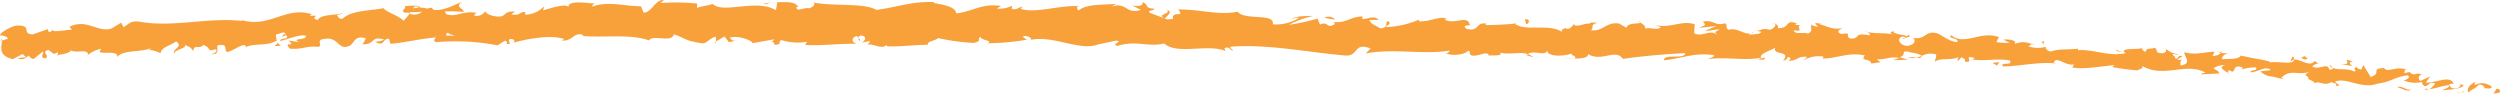 <svg xmlns="http://www.w3.org/2000/svg" width="327.596" height="12.272" viewBox="0 0 327.596 12.272"><g transform="translate(-31.202 -8746)"><path d="M358.7,8758.147c.185-.158.118-.557-.362-.513l-.387.638Z" fill="#f8a13b"/><path d="M355.607,8756.7c-.582.281-1.266.8-.95,1.429.6-.595.713-.321,1.364-1.034.48-.044.812.271.713.507.181-.156.726.2,1.013-.2a1.92,1.92,0,0,0-2.208-.266C355.375,8756.979,355.558,8756.819,355.607,8756.7Z" fill="#f8a13b"/><path d="M309.276,8752.795l.3.093A.814.814,0,0,0,309.276,8752.795Z" fill="#f8a13b"/><path d="M280.517,8751.092c.22-.007.314-.068.328-.128C280.639,8751,280.47,8751.032,280.517,8751.092Z" fill="#f8a13b"/><path d="M275.632,8750.154l.288.057C275.812,8750.146,275.7,8750.107,275.632,8750.154Z" fill="#f8a13b"/><path d="M309.276,8752.795l-.758-.246C308.453,8752.761,308.9,8752.728,309.276,8752.795Z" fill="#f8a13b"/><path d="M349.1,8757.842a1.161,1.161,0,0,0,.429-.144c-.134.019-.263.034-.4.042A.8.8,0,0,1,349.1,8757.842Z" fill="#f8a13b"/><path d="M321.987,8752.943l.234.013a1.669,1.669,0,0,0,.209-.257Z" fill="#f8a13b"/><path d="M331.725,8753.419c-.219-.037-.33.52-.429.759a.7.7,0,0,1,.5-.355A.907.907,0,0,0,331.725,8753.419Z" fill="#f8a13b"/><path d="M347.084,8755.417l.279-.059C347.29,8755.377,347.168,8755.391,347.084,8755.417Z" fill="#f8a13b"/><path d="M315.028,8752.425a.461.461,0,0,0-.078-.205A.311.311,0,0,0,315.028,8752.425Z" fill="#f8a13b"/><path d="M42.724,8753.286a.636.636,0,0,0-.007-.1C42.664,8753.245,42.649,8753.286,42.724,8753.286Z" fill="#f8a13b"/><path d="M31.291,8751.35l.153-.043a1.849,1.849,0,0,0,0-.315Z" fill="#f8a13b"/><path d="M266.663,8749.079l.04.013C266.942,8749.036,266.808,8749.042,266.663,8749.079Z" fill="#f8a13b"/><path d="M184.029,8747.256c.927.52-1.534.619-.135,1.2C183.767,8748.235,185.19,8747.6,184.029,8747.256Z" fill="#f8a13b"/><path d="M348.855,8757.751c-.132,0-.265-.007-.4-.022A1.269,1.269,0,0,0,348.855,8757.751Z" fill="#f8a13b"/><path d="M183.894,8748.457v0l.145.055Z" fill="#f8a13b"/><path d="M245.918,8748.683a.678.678,0,0,0,.2.252C246.116,8748.877,246.071,8748.806,245.918,8748.683Z" fill="#f8a13b"/><path d="M261.334,8750.028l-.379-.088A1.474,1.474,0,0,0,261.334,8750.028Z" fill="#f8a13b"/><path d="M237.873,8749.241a.878.878,0,0,0-.561-.062.348.348,0,0,0,.085.071A.453.453,0,0,1,237.873,8749.241Z" fill="#f8a13b"/><path d="M229.526,8749a1.5,1.5,0,0,0,.151.117l.266-.022Z" fill="#f8a13b"/><path d="M67.976,8752.006a1.6,1.6,0,0,1-.4-.493C67.717,8751.908,66.5,8752.09,67.976,8752.006Z" fill="#f8a13b"/><path d="M349.119,8757.527a.321.321,0,0,1-.264.224l.279-.011C349.164,8757.659,349.175,8757.58,349.119,8757.527Z" fill="#f8a13b"/><path d="M237.4,8753.665l-1.322-.122A9.6,9.6,0,0,0,237.4,8753.665Z" fill="#f8a13b"/><path d="M127.784,8751.3l-.3.068A.4.4,0,0,0,127.784,8751.3Z" fill="#f8a13b"/><path d="M232.145,8753.511a1.986,1.986,0,0,0-.735-.41.524.524,0,0,0-.158.141Z" fill="#f8a13b"/><path d="M67.575,8751.507l0,.006Z" fill="#f8a13b"/><path d="M58.907,8753.116c1.26-.023.566-.741.819-1.174,1.5-.257.714.521,1.239.884.932-.226,1.63-.926,2.332-.919.056.12.194.16.039.316.975-.617,2.946-.121,4.083-.895a.427.427,0,0,1,.156.178,1.74,1.74,0,0,1-.206-1.008c.565-.03,1.038-.5,1.263-.023-.347,0-.37.192-.529.349l.587-.229c.552.679-.8.267-.788.78,1.148-.261,2.481-.885,3.372-.7.2.672-2.066.275-.869.851l-1.376-.219c1.074,1.038-.834-.049.157,1.067,1.805.135,2.007-.393,3.809-.234.4-.385-.146-.556.25-.94,2.543-.728,2.05,1.669,3.91.729.477-.462.649-1.325,2-.9l-.441.776c1.747.042.976-1.123,2.814-.641-.32.308-1.367.28-1.1.367,1.2.583.83-.452,1.741-.469l.2.676c1.856-.141,3.9-.676,5.954-.831-.111.2-.461.419.023.623a29.148,29.148,0,0,1,8.055.411l.952-.6c.222,0,.415.262.175.377.979.215.047-.373.515-.607.555-.046.737.331.386.51,1.718-.513,4.9-1.118,6.721-.506l-.353.178c1.415.227,1.588-1.221,2.9-.681l-.251.1c3.07.25,6.461-.292,8.805.591.444-.847,3.039.372,3.235-.808,1.753.582,1.251.793,3.719,1.184.659.053.983-.738,1.8-.862l.019.616,1.107-.648.588.736.765-.159c-.305-.036-.647-.276-.6-.454,1.194-.284,2.91.435,2.938.751l2.827-.506c-.064.248-.537.33-.912.487,1.51-.621.272.649,1.656.081-.185-.142.1-.366.133-.491a7.038,7.038,0,0,0,3.416.236l-.225.425c2.1.12,4.418-.181,6.77-.16-.842-.2-.644-.938.046-1l.272.651c.448-.4-.719-.249.2-.736.878.08.586.744.08.953l1.07-.221c.061.2-.19.3-.257.544.441-.4,1.838.664,2.476-.035l.059.194c2.35.018,3.418-.2,5.333-.21.043-.562.79-.428,1.365-.876a28.414,28.414,0,0,0,4.66.628c1.194-.266.353-.473.892-.8.082.513,1.777.484.894.842a32.375,32.375,0,0,0,5.18-.458c-.277-.214-.59-.308-.425-.48.468-.079,1.06.227.99.473l-.124.051c2.9-.73,6.648,1.563,8.963.537l-.13.051,2.394-.515c1.1.108-.664.374.143.705,2.587-.811,4.064.2,6.193-.337,1.614,1.539,5.823,0,8.019,1l-.121-.358c.579-.339.688.216,1.108.3-.054-.277-.614-.331-.255-.518,4.856-.357,10,.724,14.955,1.16,1.815.137,1.074-1.817,3.346-.914l-.666.645c3.686-.708,7.5.2,11.106-.386-.218.147-.229.345-.58.334.746.494,2.8.1,2.827-.293.558.062.12.358.459.567.753.3,1.926-.558,2.317-.068.066.08-.218.15-.358.183.5-.218,2.307.128,1.848-.44,1.34.3,2.584-.171,3.65.188.719-.6,2.3.365,2.546-.5-.123.9,2.34.8,3.205.4-.293.265.733.3.387.674.973.016,1.869-.126,1.713-.6,1.758,1.135,3.628-.766,4.593.65,2.9-.409,5.586-.628,8.191-.752-.124.9-2.874-.012-2.794.938,2.476-.283,3.924-1.007,6.36-.7.629.145-.373.378-.592.525,2.475-.284,4.757.251,6.965-.162-.009.083-.249.167-.474.228.433-.015,1,.167.965-.244l-.425.1c-.668-.619,1.761-1.182,1.85-1.493-.777,1.148,2.153.373.933,1.814.287-.066.651-.248.6-.524.419.095.547.26.107.556,1.555-.168,1.022-.623,2.423-.563-.013.2-.3.265-.452.492a3.785,3.785,0,0,1,2.629-.513c-.075.117.056.277-.3.262,2.035.02,3.506-.885,5.722-.418-.693.833.747.316.835,1.067l1.208-.172-.467-.383c1.05.058,2-.446,2.9-.164l-.794.274,1.975-.058-1.1-.33c1.079-.34-.074-.949,1.316-.682-.287.063,1.051.054,1.58.517h0a2.575,2.575,0,0,1,1.845-.224c.191.247-.2.817-.074.981.54-.6,2.468-.067,3.147-.705a.573.573,0,0,0-.185.62l.453-.488c.48.184.547.266.454.573,1.46.155-.422-.966,1.3-.483-.138.034-.076.112-.364.178,1.736.289,3.387-.182,4.978.144.439.772-1.409.117-.9.776,2.316-.025,4.827-.661,7.055-.372l-.413-.1c.362-1.045,1.64.606,2.8.163-.281.065-.392.57-.312.456,1.523.247,3.144-.1,5.482-.319l-.3.258a30.136,30.136,0,0,0,3.338.432c.3-.257.859-.185.541-.6,2.923,1.7,5.78-.545,8.375.914-.319-.016-.773.193-.52.208l2.285-.115c-.153-.472-.282-.3-.739-.685a2.43,2.43,0,0,1,1.52-.4c-1.039.245-.034.742.392,1.025-.066-.146.1-.292.066-.438,1.139.892.252-.917,1.84-.268l-.1.237a5.849,5.849,0,0,1,1.841-.267c.24.549-.66.21-.728.647.92.023,1.872-.9,2.672-.322-.4.125-.96.095-1.359.219a2.492,2.492,0,0,0,1.648.667l-.065-.018,1.537.376-.386-.194c1.234-1.323,2.355-.115,3.96-.934-1.559.772-.28.483-.433,1.082.384.19.973.415.791.574.762-.444,1.2.456,2.274-.194.034.2.781.064.585.544.96-.1-.2-.353-.108-.591,1.51-.589,3.39,1.04,5.557.27,1.841-.247,2.222-.88,3.932-1.087.548.351-.515.676-.515.676a4.107,4.107,0,0,0,2.473.186c-.187.157-.017.313.231.551.7,0,.515-.676,1.41-.325a2.776,2.776,0,0,1-.749.733c.83-.121,1.664-.429,2.524-.543.2.354-.549.478-.863.678.962-.086,2.488-.133,2.822-.649l-.6-.234c.349,0,.144.474-.119.554-.846.363-1.162-.269-1.194-.468l.612-.082c-.536-1.186-2.437.012-3.646-.139l.566-.8-1.3.6c-.249-.234-.4-.711.21-.792-.842-.472-.791.24-1.508-.271-.077-.076-.037-.113.042-.141l-.869.187c.179-.162-.1-.6.414-.438-1.495-.587-2.506.449-3.039-.221l.131-.042c-2.138.131-.246.595-1.883,1.2l-.97-1.578-.249.595c-.217-.037-.647-.113-.551-.352-.841.359.122.274-.377.636-1.015-.638-2.919.075-3.094-.911-.408.44.984.417-.161.673-.254-1.064-1.311.1-2.242-.436.329-.521,1.223-.182.29-.72-.638.877-1.862-.311-2.684-.185-.083.723-1.784.2-3.161.358.1-.237-2.539-.551-3.791-.888l.045-.12c-.288.719-1.587.5-2.548.6.063-.437.244-.6.771-.767l-.895-.049a1.6,1.6,0,0,1-1.1.379l.256-.535c-1.193-.04-2.435.5-3.947.046-.114.507,1.14,1.5-.5,1.742-.045-.28-.079-.757.351-.845-.14.028-.507.2-.781.068l.673-.43c-.687-.245-.386.369-.942.3.033-.394-.4-.3-.3-.61.145-.031.478.188.7.044a2.983,2.983,0,0,1-1.609-.687c.042.228-.029.531-.493.56-1.193-.031-.382-.5-1.066-.732-.3.259-1.049-.062-1.1.525-.348-.021-.4-.3-.524-.466-.631.229-2.885-.069-2.222.593l.156.049c-.03.011-.065.01-.1.021h0c-2.051.485-4.181-.545-6.2-.394l.013-.2c-1.208.166-2.671,0-3.546.381-.354-.018-.818-.4-.655-.629a3.823,3.823,0,0,1-2.342-.074c.936-.3-.3-.32.955-.2-1.181-.23-1.436-.561-2.737-.085.458-.482-.866-.685-1.438-.557l.816.4a9.262,9.262,0,0,1-1.755-.092l.335-.652c-2.4-.912-4.451,1.19-6.244-.243-.664.438,1.308.384.708.9-1.115-.137-2.241-1.142-2.591-1.158-1.518-.433-1.473.911-3.067.591.2.245.362.887-.847,1.06-1.116-.136-1.335-1.054-.62-1.214.27-.009.4.072.382.152.365-.071.845-.152.412-.428l-.156.23c-.545-.266-2.088-.306-1.71-.68-.856.19-.378.374.244.524-1.423-.405-2.245-.106-3.715-.4.23.141.435.429.2.417-2.157-.386-.973.409-2.447.45-.821-.4.334-.851-1.158-.61-.894-.283-.167-.637.2-.814-1.367.4-2.508-.409-3.275-.518l.718-.166a3.963,3.963,0,0,1-1.132.069l.387.489c-.413-.1-.767-.112-.751-.31-.442.295.3.8-.571,1.2-.547-.261-1.7.2-1.871-.438,1.741.276-.169-.639,1.315-.687a2.375,2.375,0,0,1-1.052-.048c-.06-.073.064-.129.179-.161-1.652-.622-.8.685-2.53.609.234-.348-.377-.688-.663-.622.7.031.313.6-.338.853-1.1-.316-1.217.162-1.8.109l.66.153c-.238.347-.792.28-1.571.365-.057-.279.71-.165.438-.3-.883.593-1.921-.715-3.137-.337-.547-.261-.03-.669-.512-.849-1.362.411-1.44-.538-2.868-.208.391.49.466.377-.545.807l2.336-.253-1.516.64c.7.032,1.491-.248,1.908-.15-.724.363-.647.248-.325.654-.935-.749-1.917.35-3.01-.173l.075-1.18c-1.651-.585-2.985.5-5.141.127l.69.229c-.306.459-1.34.019-2.047.184.078-.393-.356-.552-.648-.807.027.294-1.585-.072-1.807.709l-.95-.548c-1.743-.264-2.032,1.066-3.708.883.519-.413-.236-.716.9-.989-.561-.021-1.064-.108-1.081.166-.32-.257-1.573.485-2.077.1-.242.166-.332.577-.961.526-.067-.082.008-.2.008-.2-.008.2-.994.237-.457.69-1.692-1.282-4.834-.053-6.31-1.154-1.229.1-2.708.181-3.821.177.074-.116.009-.2.218-.15-1.524-.411-.974,1.106-2.708.646-.875-.664.936-.318.386-.576-.207-1.306-2.111.114-3.266-.667l.286-.07c-.887-.462-2.2.441-3.669.314,0,0,.074-.113.013-.2a11.777,11.777,0,0,1-4.341.965c.452-.5.648-.254.393-.776-.635.059.165.834-1.1.949-.4-.288-1.31-.553-1.418-1.106l1.193,0c-.594-.728-1.543-.012-2.168-.15l.087-.31c-1.828.059-1.872.843-3.833.742l.2.24c-1.09.753-.889-.458-1.972.095l-.306-.8a28.064,28.064,0,0,1-3.767.823,12.771,12.771,0,0,1,3.149-1.158c-.7-.022-2.386,0-2.759.384.284-.07.644-.255.921-.127a5.57,5.57,0,0,1-3.41.833c.279-1.528-3.635-.45-4.626-1.657-2.484.523-4.9-.327-7.787-.287,1,1.208-.841.02-.686,1.245-.672.066-.927.042-.986-.038l-2.022-.766c-.476-.365.643-.26.586-.534-1.468-.119-.608-.529-1.575-.871.192.441-.522.618-1.357.436l1.171.584c-2.064.615-1.759-1.057-3.84-.447l.661-.374c-1.066.21-3.919-.08-4.975.9-.186-.143-.429-.48.039-.563-2.537-.177-5.665.979-7.631.352l.2-.3c-.474.081-.831.552-1.421.244.033-.123.195-.3-.024-.316a3.6,3.6,0,0,1-1.891.328l.541-.331c-2.473-.42-3.81.776-5.889.957.015-.881-1.931-1.188-2.9-1.343l.035-.124c-2.883-.148-4.906.685-7.579,1.016-1.651-.964-5.613-.43-8.275-.979.406.162-.07.685-.544.771-.625-.182-1.731.6-1.629-.205l.223.017c-.467-.794-1.754-.591-2.757-.617l-.169,1.055c-2.621-1.559-6.878.537-8.308-.83-.634.266-1.419.264-2.047.528l.034-.565a26.665,26.665,0,0,0-4.8-.074l.442-.405c-1.224-.036-1.543,1.635-2.671,1.67l-.341-.845c-2.135.016-4.3-.724-6.4.047a.468.468,0,0,1,.441-.4c-1-.027-3.892-.553-3.52.606-.029-.755-2.2-.053-3.354.291l.176-.56a3.722,3.722,0,0,1-2.355,1.126c-.322-.069-.285-.443.143-.3-1.075-.282-.831.536-2.134.251l.481-.36c-1.1-.032-1.015.157-1.619.578-.691.23-2.1-.121-2.263-.624a1.347,1.347,0,0,1-1.4.586c-.09-.188.146-.31.264-.367-1.85-.362-2.736.673-4.013.138a.4.4,0,0,0-.218-.331,21.182,21.182,0,0,1,2.538.061c-.006-.514-1.193-.593-.259-1.311-.947.4-2.562,1.253-3.72,1.022a.638.638,0,0,1-.155-.177l.119-.059a1.3,1.3,0,0,0-.729.1,4.285,4.285,0,0,0-.959-.136c-.143-.422-1.363-.2-1.954-.213.057.561-.717.485.015.936-.095-.038.11-.068.5-.1a.992.992,0,0,0,.251-.063l-.04.051,1.468-.065a1.538,1.538,0,0,1-1.6.244c-.3.367-.625.745-.81.923-.821-.769-2.387-1.163-2.613-1.642-1.8.349-4.247.287-5.359,1.365-.51.146-.6-.292-.791-.454.294-.111.646-.1.8-.257-1.019.29-3.036.163-3.263.905-1.3-.308.71-.692-1.063-.538l.235-.229c-3.527-1.114-5.629,2.049-9.544.647.271.084.407.123.465.244-4.44-.532-9.07.895-13.474.085-1.25-.152-1.361.325-2.1.72l-.3-.59-1.255.759c-1.8.616-3.258-1.359-5.524-.21l.326.384c-.838-.014-2.62.441-2.516-.035-.079.081-.241.442-.583.257l-.049-.313-2,.7c-1.606-.1.144-1.269-2.184-1.151-.854.188-2.369,1.105-2.024,1.29.349-.011.906.128.962.441l-.77.224c-.053.939-.554,1.934,1.417,2.435l1.28-.67.469.417-1.118.113c.674.375,1.042-.029,1.472-.321a.913.913,0,0,0,.6.453l1.235-.988c.186.352-.529.766.363.9.58-.459-.652-.769.343-1.117.67.373.509.73,1.23.313.123.231-.025.4-.313.524.644-.338,1.751-.257,2.062-.777.695.457,2.244-.292,2.233.6a3.934,3.934,0,0,1,1.751-.814c-1.063,1.107,2.306-.051,2.07,1.093.78-.988,2.978-.567,4.425-1.167-.079.08-.234.24-.366.2a4.958,4.958,0,0,1,1.626.465c.072-.788,1.355-1.031,2.032-1.548,1.047.706-.58.95-.231,1.66-.078-.64,1.74-.712,1.374-1.223.8.443.68.206,1.106.843.1-.984.718-.188,1.342-.811,1.144.447.323.908,1.55.571C59.995,8752.735,58.907,8753.116,58.907,8753.116Zm29.412-2.393v.012l-.608.04Zm2.478-.031c-.3-.02-.678-.021-1.075-.013a.253.253,0,0,1,.251-.386C89.84,8750.424,90.425,8750.531,90.8,8750.692Zm-5.3-3.824c.392-.087.525.021.581.135-.186.013-.4.037-.687.081-.011.021-.034.045-.045.069A.722.722,0,0,1,85.5,8746.868Z" fill="#f8a13b"/><path d="M84.8,8747.619a.849.849,0,0,1-.162.044,1.958,1.958,0,0,0,.237.122l.136-.179Z" fill="#f8a13b"/><path d="M309.623,8752.9l-.052-.017a.317.317,0,0,1,.106.086C309.643,8752.945,309.644,8752.927,309.623,8752.9Z" fill="#f8a13b"/><path d="M125.024,8751.586l0-.142-.217.125Z" fill="#f8a13b"/><path d="M323.156,8755.574a.341.341,0,0,0,.171.154C323.321,8755.691,323.247,8755.635,323.156,8755.574Z" fill="#f8a13b"/><path d="M329.036,8756.05l.821.249A5.4,5.4,0,0,0,329.036,8756.05Z" fill="#f8a13b"/><path d="M333.545,8756.6a.732.732,0,0,0,.1-.234l-.009,0Z" fill="#f8a13b"/><path d="M261.51,8753.8a.684.684,0,0,0-.176.02C260.92,8753.912,261.2,8753.879,261.51,8753.8Z" fill="#f8a13b"/><path d="M283,8753.335a4.7,4.7,0,0,1-.7.237C282.681,8753.631,282.977,8753.654,283,8753.335Z" fill="#f8a13b"/><path d="M237.545,8753.679l0-.01-.148,0Z" fill="#f8a13b"/><path d="M281.3,8753.519a1.784,1.784,0,0,0,1,.054A2.734,2.734,0,0,0,281.3,8753.519Z" fill="#f8a13b"/><path d="M353.128,8758.178l.216.039a.138.138,0,0,1,.033-.089Z" fill="#f8a13b"/><path d="M353.377,8758.128l.247-.049C353.513,8758.071,353.416,8758.069,353.377,8758.128Z" fill="#f8a13b"/><path d="M354.143,8757.974l-.519.105C353.8,8758.093,354.016,8758.126,354.143,8757.974Z" fill="#f8a13b"/><path d="M347.162,8757.5l-.083.2A.344.344,0,0,0,347.162,8757.5Z" fill="#f8a13b"/><path d="M345.339,8757.428c.43.077,1.058.512,1.672.426l.068-.157C346.773,8757.978,345.775,8757.114,345.339,8757.428Z" fill="#f8a13b"/><path d="M337.908,8754.386l1.516.264c-.253-.236-.585-.553.113-.556C337.654,8753.315,339.9,8754.6,337.908,8754.386Z" fill="#f8a13b"/><path d="M333.191,8753.79c.827-.052.01-.315.061-.435C332.719,8753.521,332.59,8753.564,333.191,8753.79Z" fill="#f8a13b"/><path d="M298.955,8751.919l.107-.507C298.425,8751.453,299.046,8751.61,298.955,8751.919Z" fill="#f8a13b"/><path d="M292.288,8754.244l.6.344.315-.456Z" fill="#f8a13b"/><path d="M288.585,8750.439l.28-.062-1.065.141Z" fill="#f8a13b"/><path d="M231.025,8748.547l.174.636C231.63,8749.082,231.74,8748.377,231.025,8748.547Z" fill="#f8a13b"/><path d="M206.159,8748.556a1.161,1.161,0,0,0-1.4-.239A7.88,7.88,0,0,0,206.159,8748.556Z" fill="#f8a13b"/><path d="M131.623,8746.546l.5-.208-.943.171Z" fill="#f8a13b"/></g></svg>